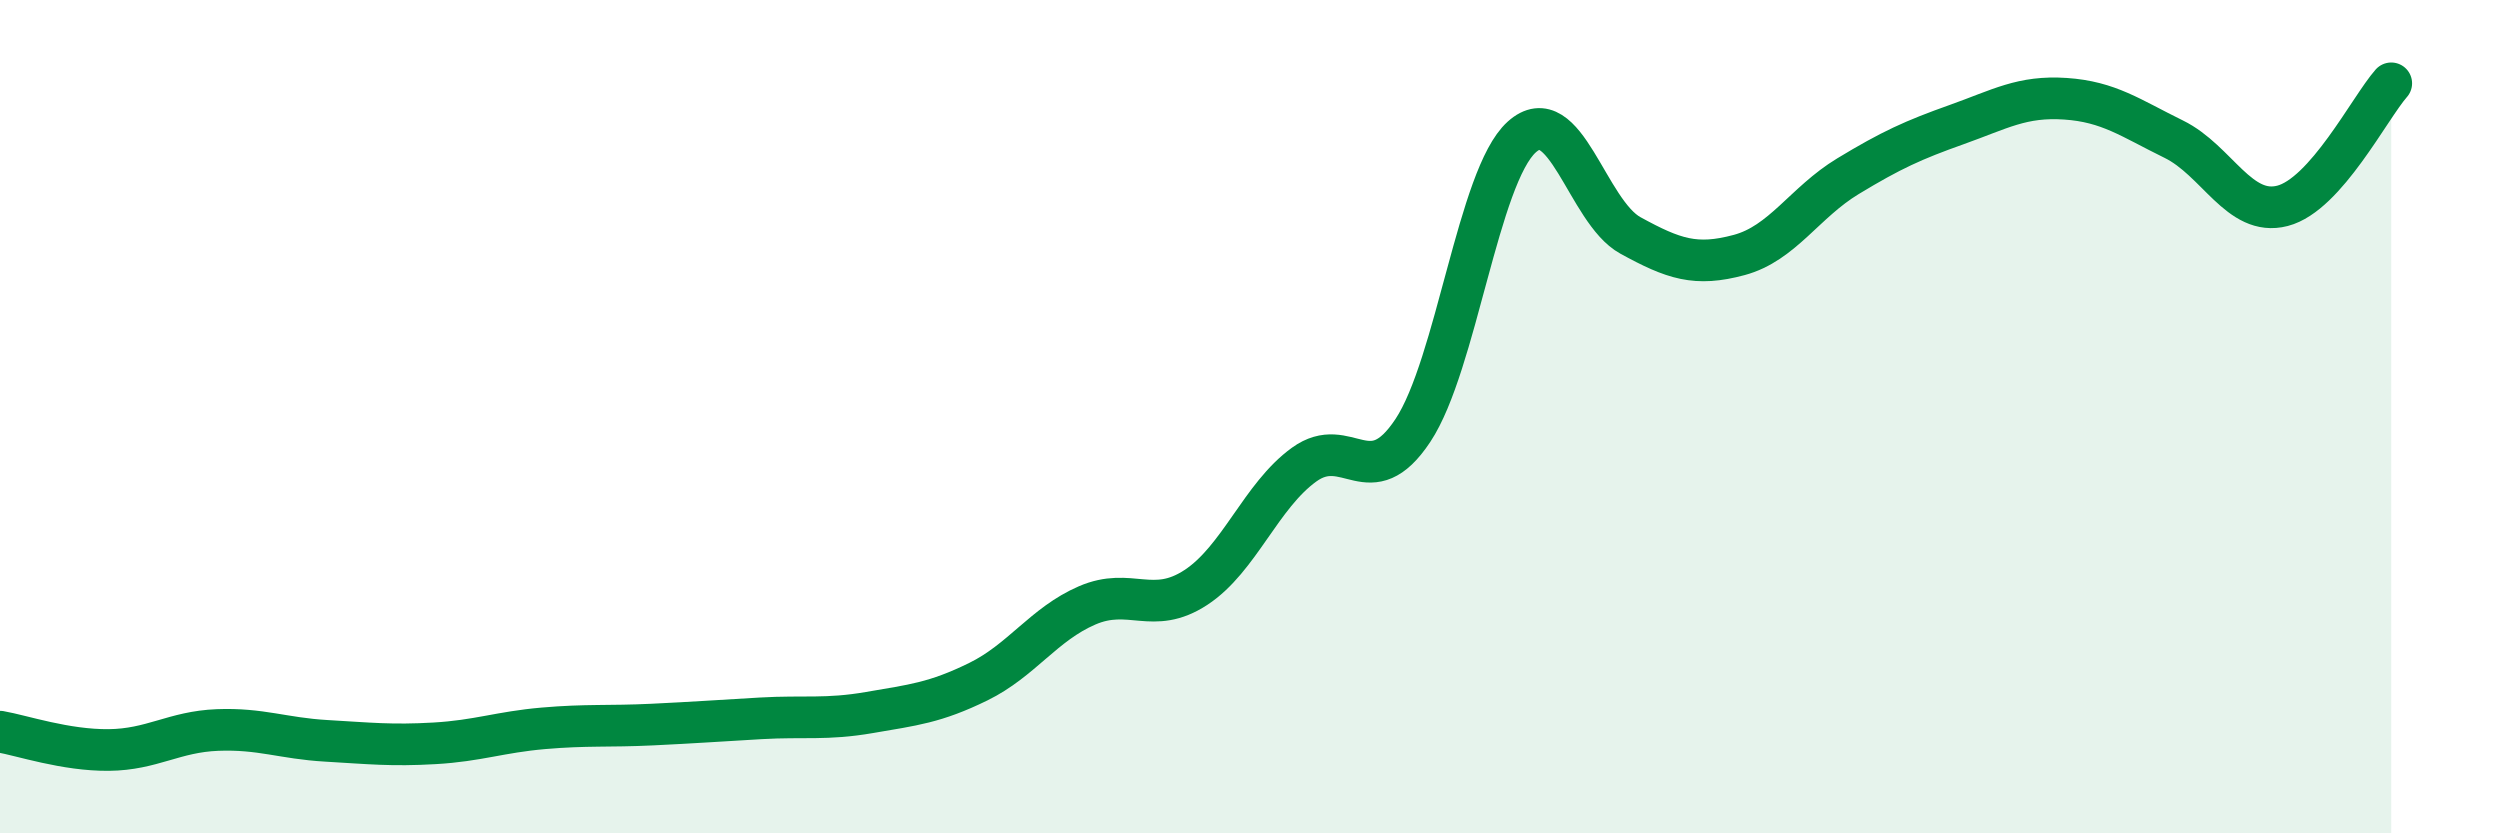 
    <svg width="60" height="20" viewBox="0 0 60 20" xmlns="http://www.w3.org/2000/svg">
      <path
        d="M 0,17.56 C 0.52,17.65 1.57,18.01 2.61,18 C 3.65,17.99 4.18,17.56 5.22,17.52 C 6.26,17.48 6.79,17.72 7.83,17.78 C 8.87,17.84 9.39,17.9 10.43,17.84 C 11.47,17.78 12,17.57 13.04,17.48 C 14.08,17.39 14.61,17.44 15.65,17.39 C 16.69,17.34 17.22,17.3 18.26,17.24 C 19.3,17.18 19.83,17.28 20.87,17.1 C 21.91,16.92 22.44,16.87 23.48,16.36 C 24.52,15.85 25.05,14.98 26.09,14.53 C 27.13,14.08 27.66,14.78 28.7,14.1 C 29.74,13.42 30.26,11.9 31.3,11.15 C 32.34,10.4 32.87,11.9 33.91,10.33 C 34.95,8.76 35.48,4.23 36.52,3.29 C 37.56,2.35 38.09,5.08 39.13,5.65 C 40.17,6.22 40.7,6.4 41.74,6.12 C 42.78,5.84 43.31,4.86 44.35,4.23 C 45.39,3.6 45.92,3.36 46.96,2.99 C 48,2.62 48.53,2.3 49.57,2.37 C 50.61,2.44 51.13,2.83 52.17,3.34 C 53.21,3.85 53.74,5.21 54.78,4.94 C 55.82,4.67 56.87,2.59 57.39,2L57.39 20L0 20Z"
        fill="#008740"
        opacity="0.1"
        stroke-linecap="round"
        stroke-linejoin="round"
      />
      <path
        d="M 0,17.56 C 0.52,17.65 1.57,18.01 2.61,18 C 3.65,17.99 4.18,17.56 5.22,17.52 C 6.26,17.48 6.79,17.72 7.83,17.78 C 8.87,17.84 9.39,17.9 10.43,17.84 C 11.47,17.78 12,17.57 13.04,17.48 C 14.08,17.39 14.61,17.44 15.65,17.39 C 16.69,17.34 17.22,17.3 18.26,17.24 C 19.3,17.18 19.83,17.28 20.87,17.1 C 21.91,16.92 22.44,16.87 23.48,16.36 C 24.52,15.85 25.05,14.98 26.09,14.53 C 27.13,14.08 27.66,14.78 28.7,14.1 C 29.74,13.42 30.26,11.9 31.3,11.15 C 32.34,10.4 32.87,11.9 33.91,10.33 C 34.95,8.76 35.48,4.23 36.52,3.29 C 37.56,2.35 38.09,5.08 39.13,5.65 C 40.17,6.22 40.7,6.4 41.74,6.12 C 42.78,5.84 43.31,4.86 44.35,4.23 C 45.39,3.6 45.92,3.36 46.96,2.99 C 48,2.62 48.53,2.3 49.57,2.37 C 50.61,2.44 51.13,2.83 52.17,3.34 C 53.21,3.85 53.74,5.21 54.78,4.94 C 55.82,4.67 56.87,2.59 57.39,2"
        stroke="#008740"
        stroke-width="1"
        fill="none"
        stroke-linecap="round"
        stroke-linejoin="round"
      />
    </svg>
  